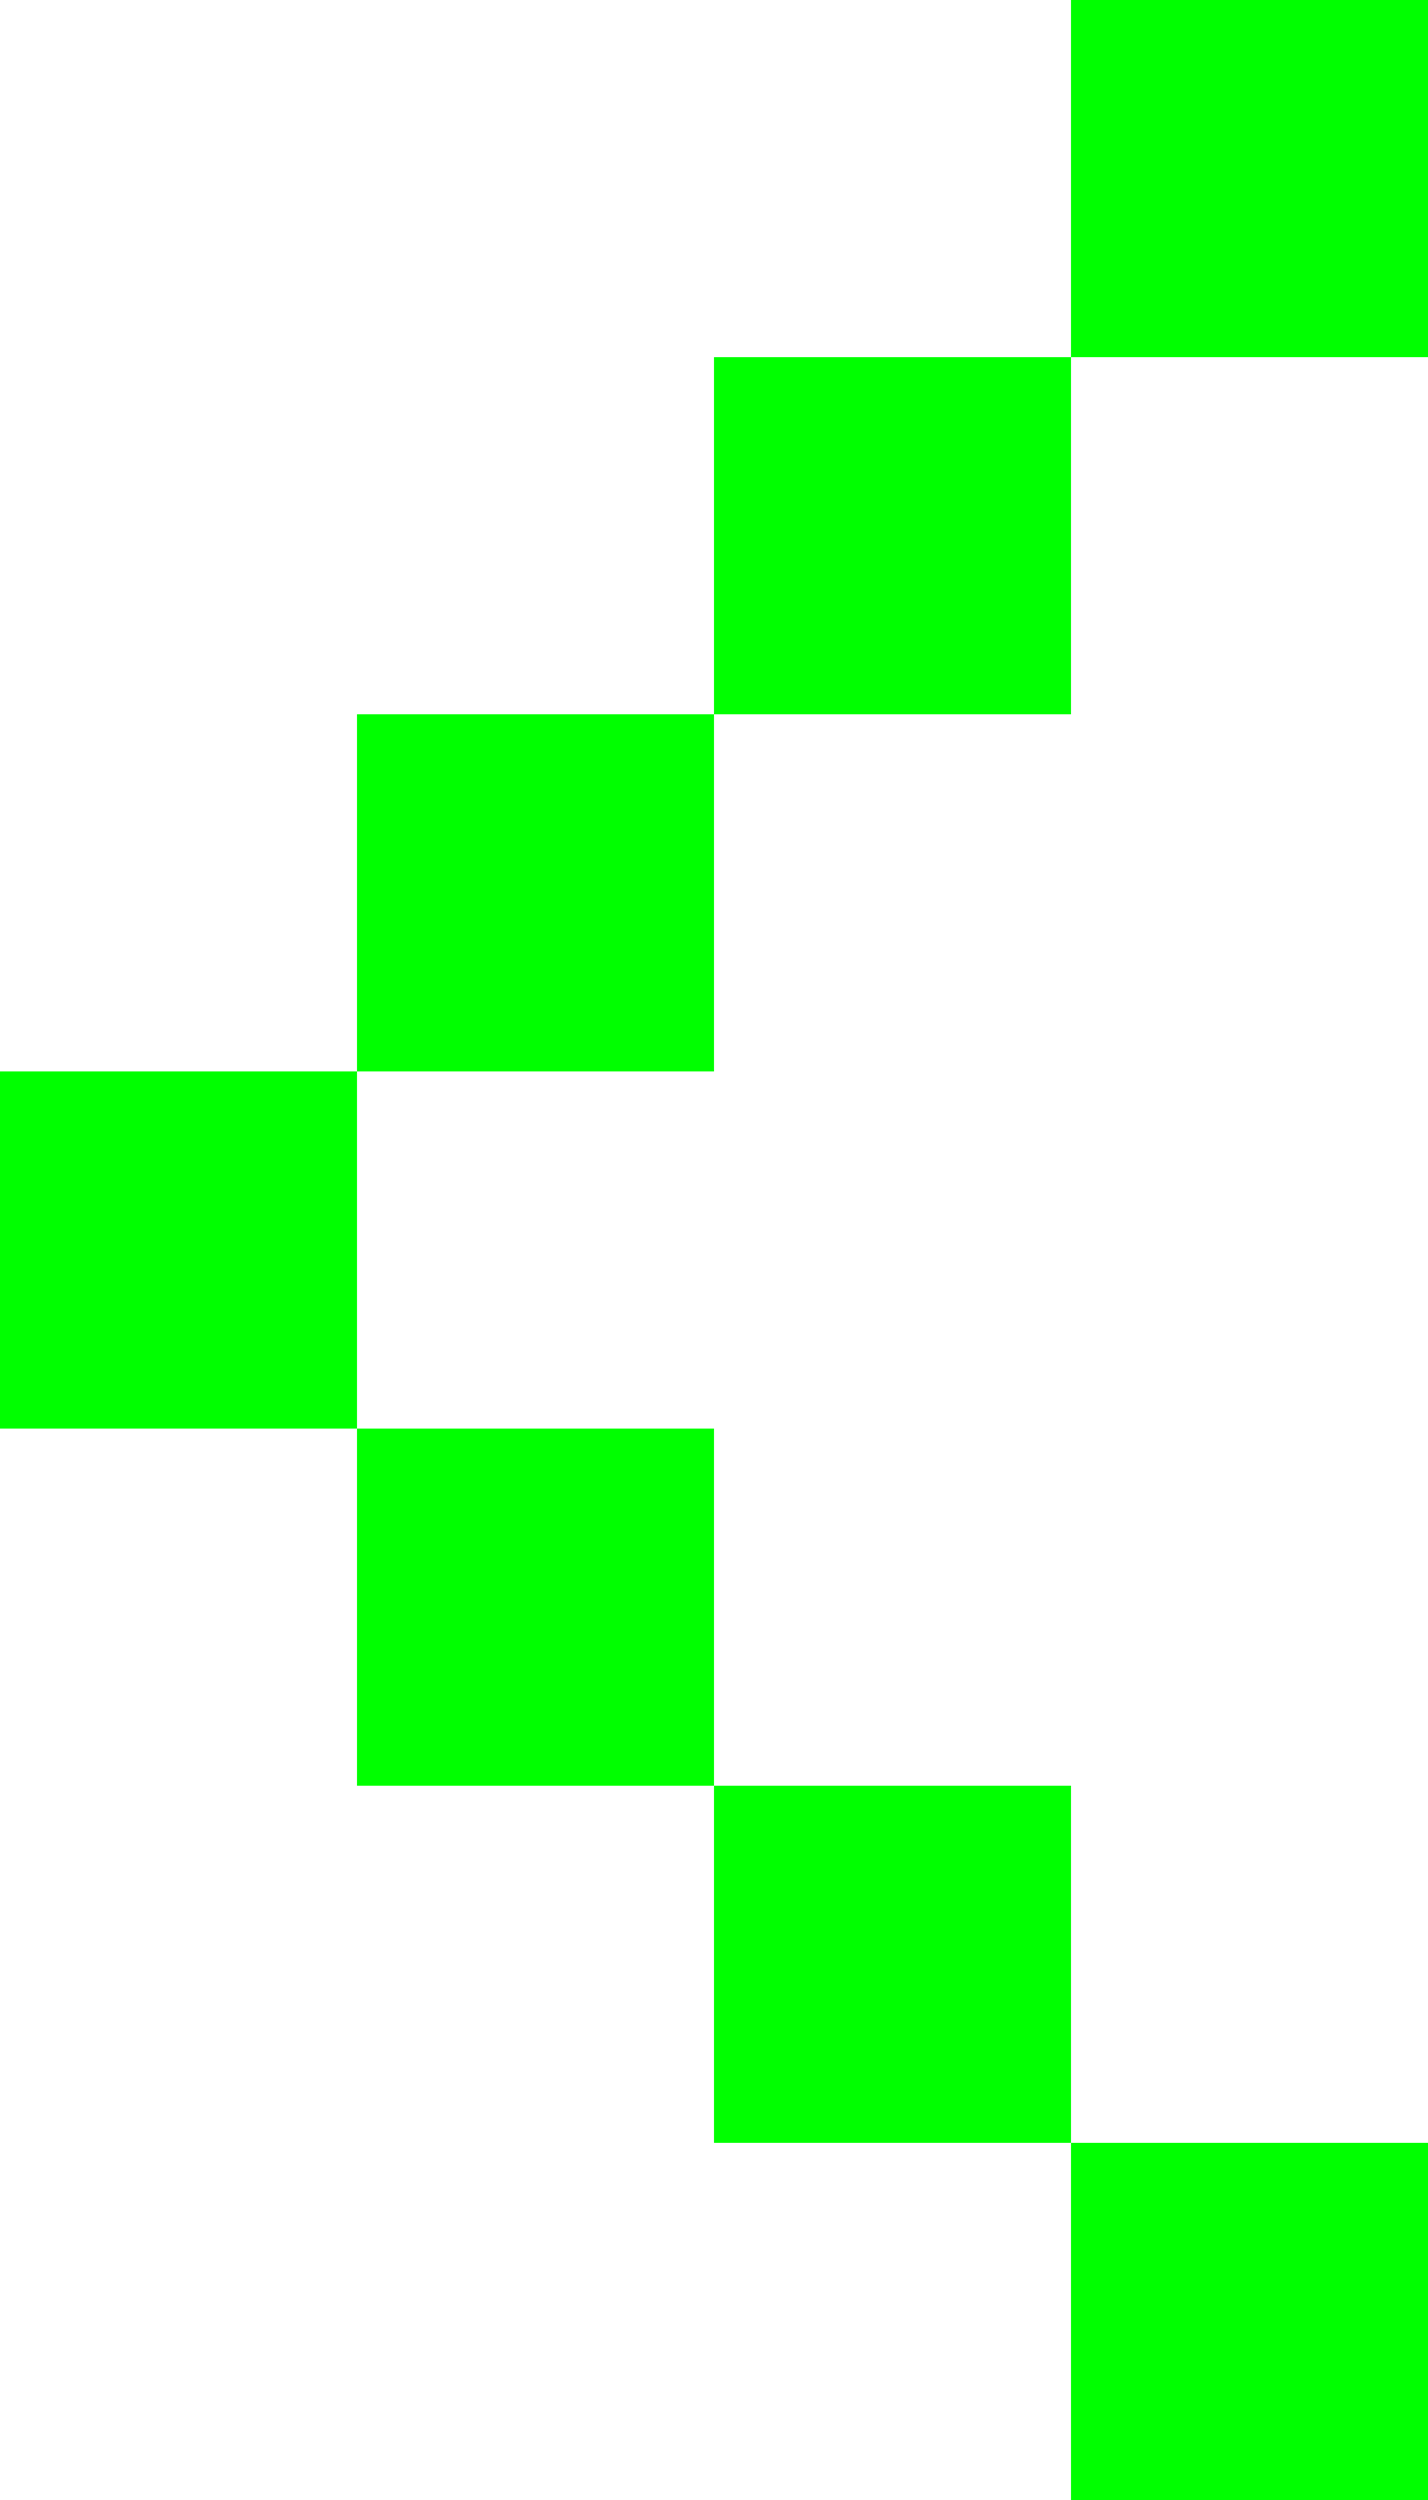 <svg width="64" height="112" viewBox="0 0 64 112" fill="none" xmlns="http://www.w3.org/2000/svg">
<path d="M48 0H64V16H48V0Z" fill="#00FF00"/>
<path d="M32 16H48V32H32V16Z" fill="#00FF00"/>
<path d="M16 32H32V48H16V32Z" fill="#00FF00"/>
<path d="M0 48H16V64H0V48Z" fill="#00FF00"/>
<path d="M16 64H32V80H16V64Z" fill="#00FF00"/>
<path d="M32 80H48V96H32V80Z" fill="#00FF00"/>
<path d="M48 96H64V112H48V96Z" fill="#00FF00"/>
</svg>
